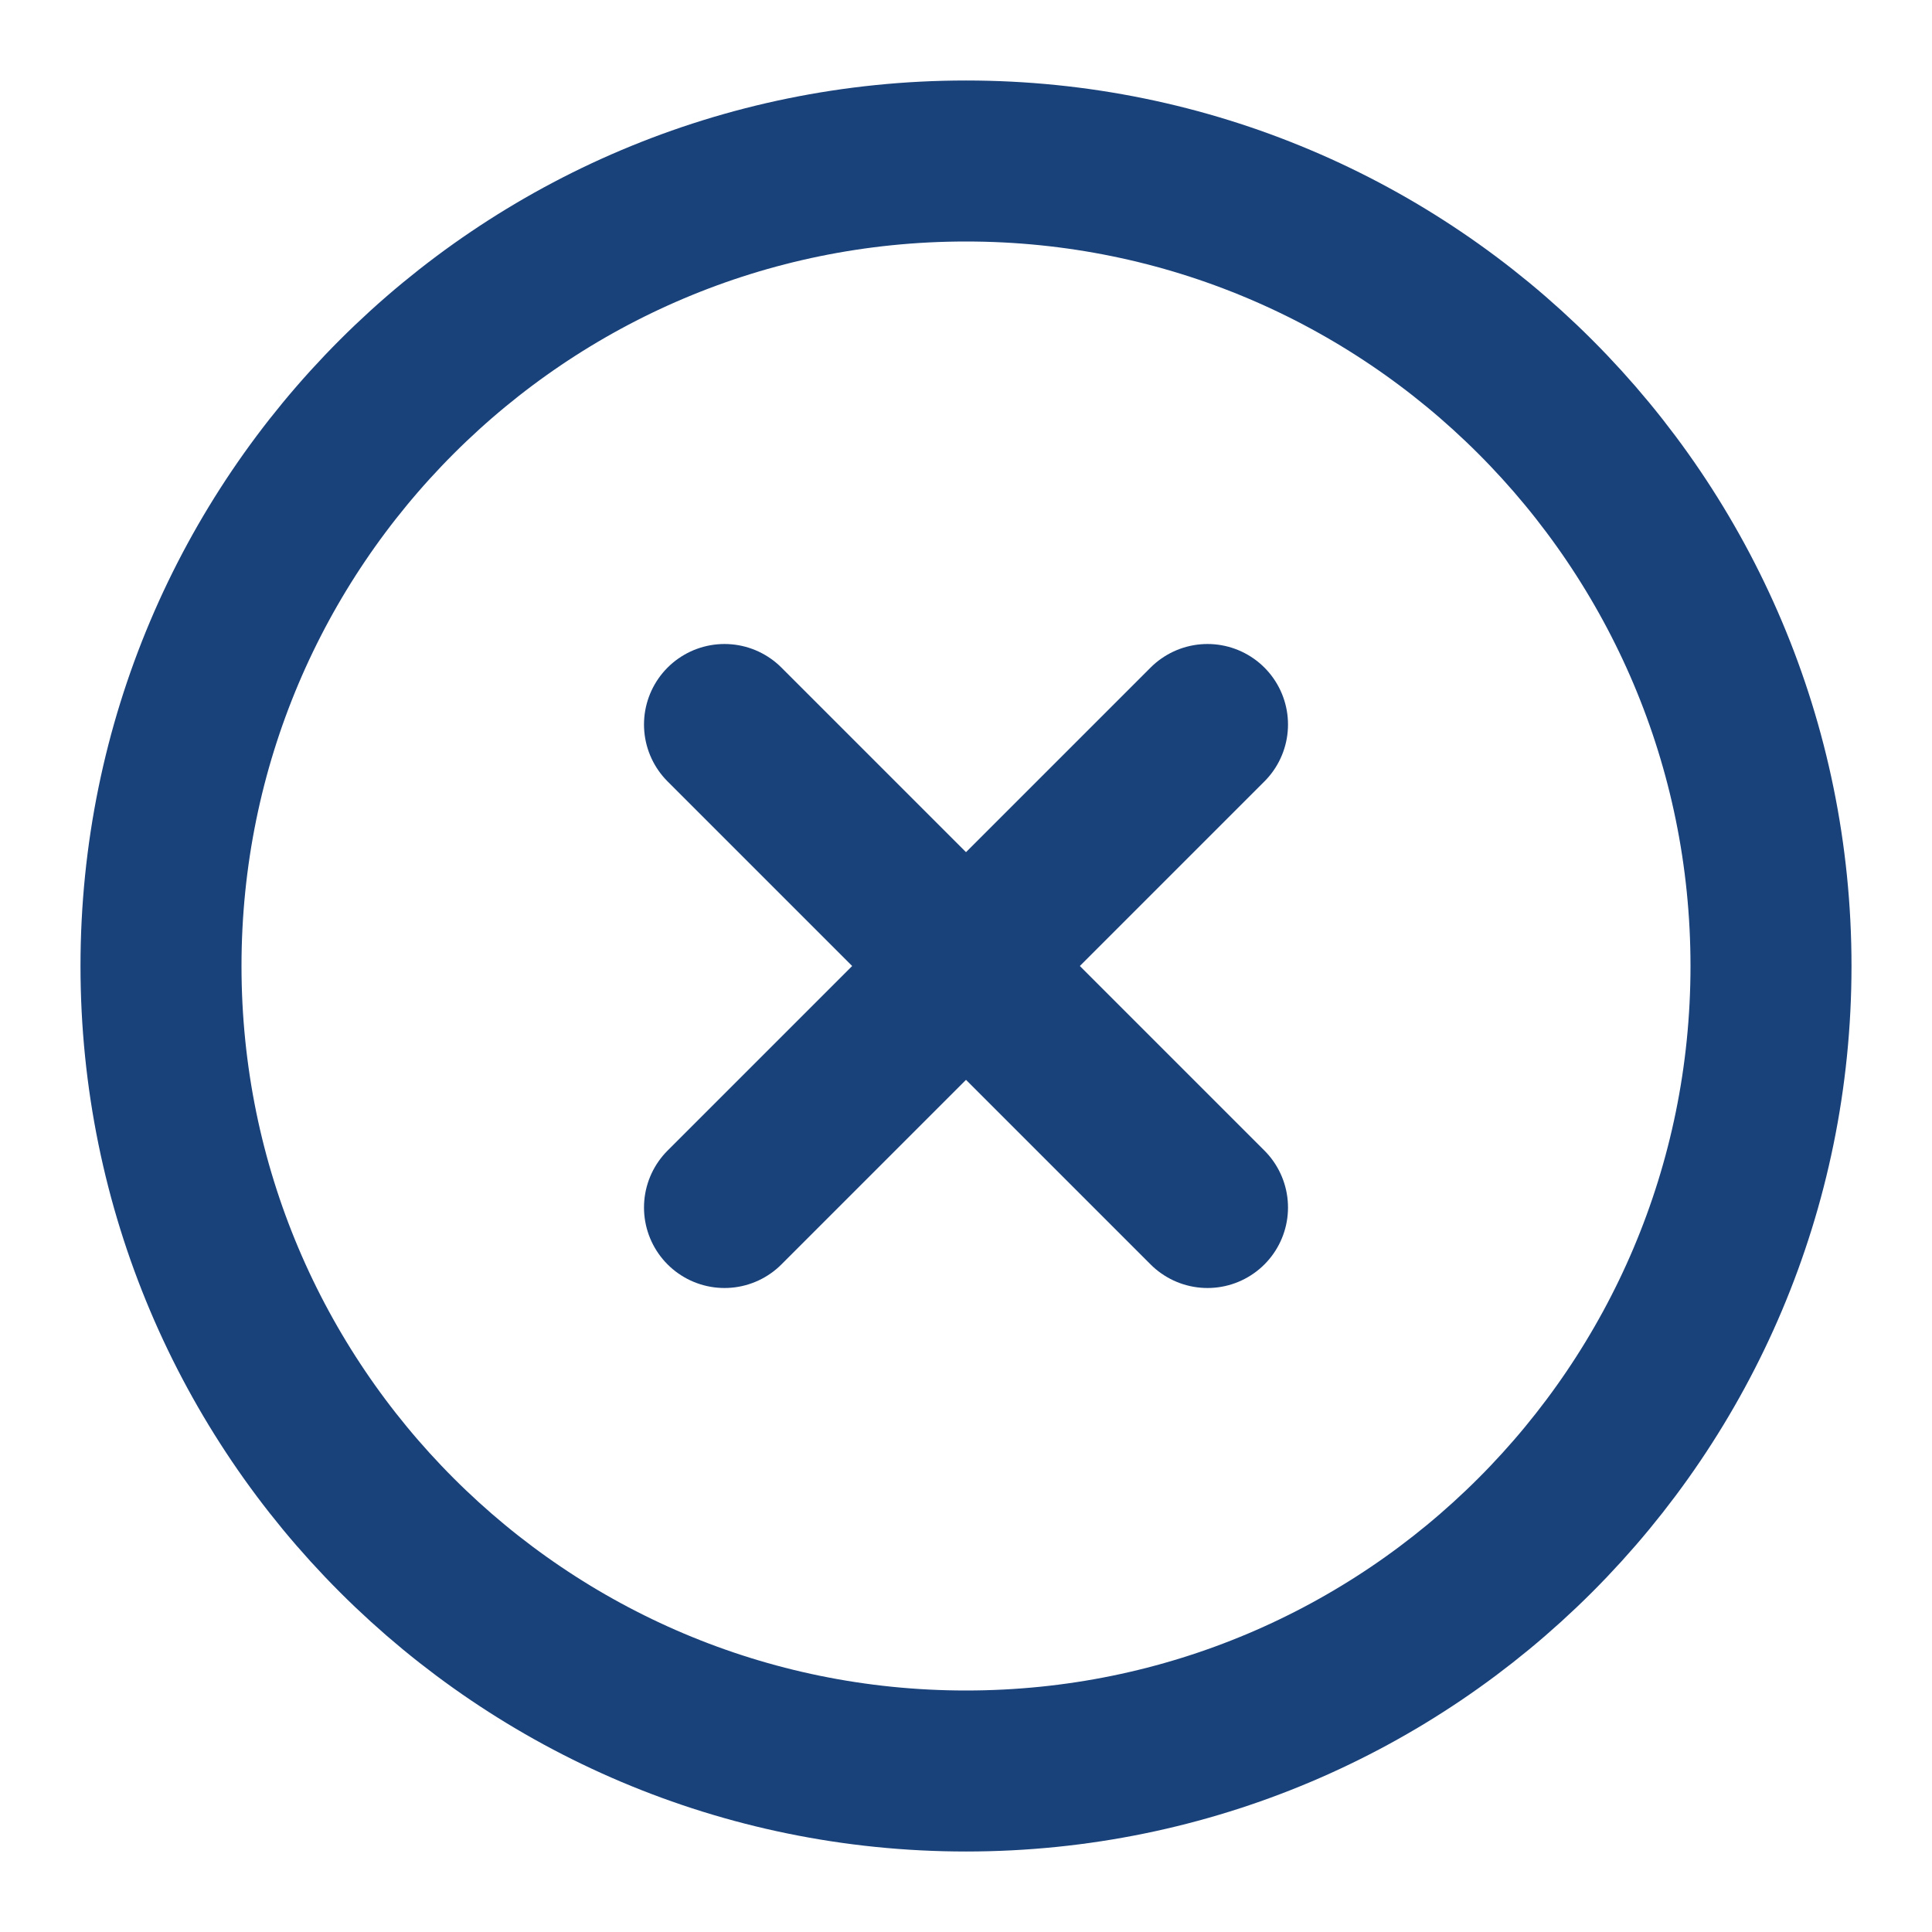 <svg width="24" height="24" viewBox="0 0 24 24" fill="none" xmlns="http://www.w3.org/2000/svg">
<g id="Component 1">
<path id="Vector" d="M12 22C17.523 22 22 17.523 22 12C22 6.477 17.523 2 12 2C6.477 2 2 6.477 2 12C2 17.523 6.477 22 12 22Z" stroke="#19417A" stroke-width="2" stroke-linecap="round" stroke-linejoin="round"/>
<path id="Vector_2" d="M15 9L9 15" stroke="#19417A" stroke-width="2" stroke-linecap="round" stroke-linejoin="round"/>
<path id="Vector_3" d="M9 9L15 15" stroke="#19417A" stroke-width="2" stroke-linecap="round" stroke-linejoin="round"/>
</g>
</svg>
